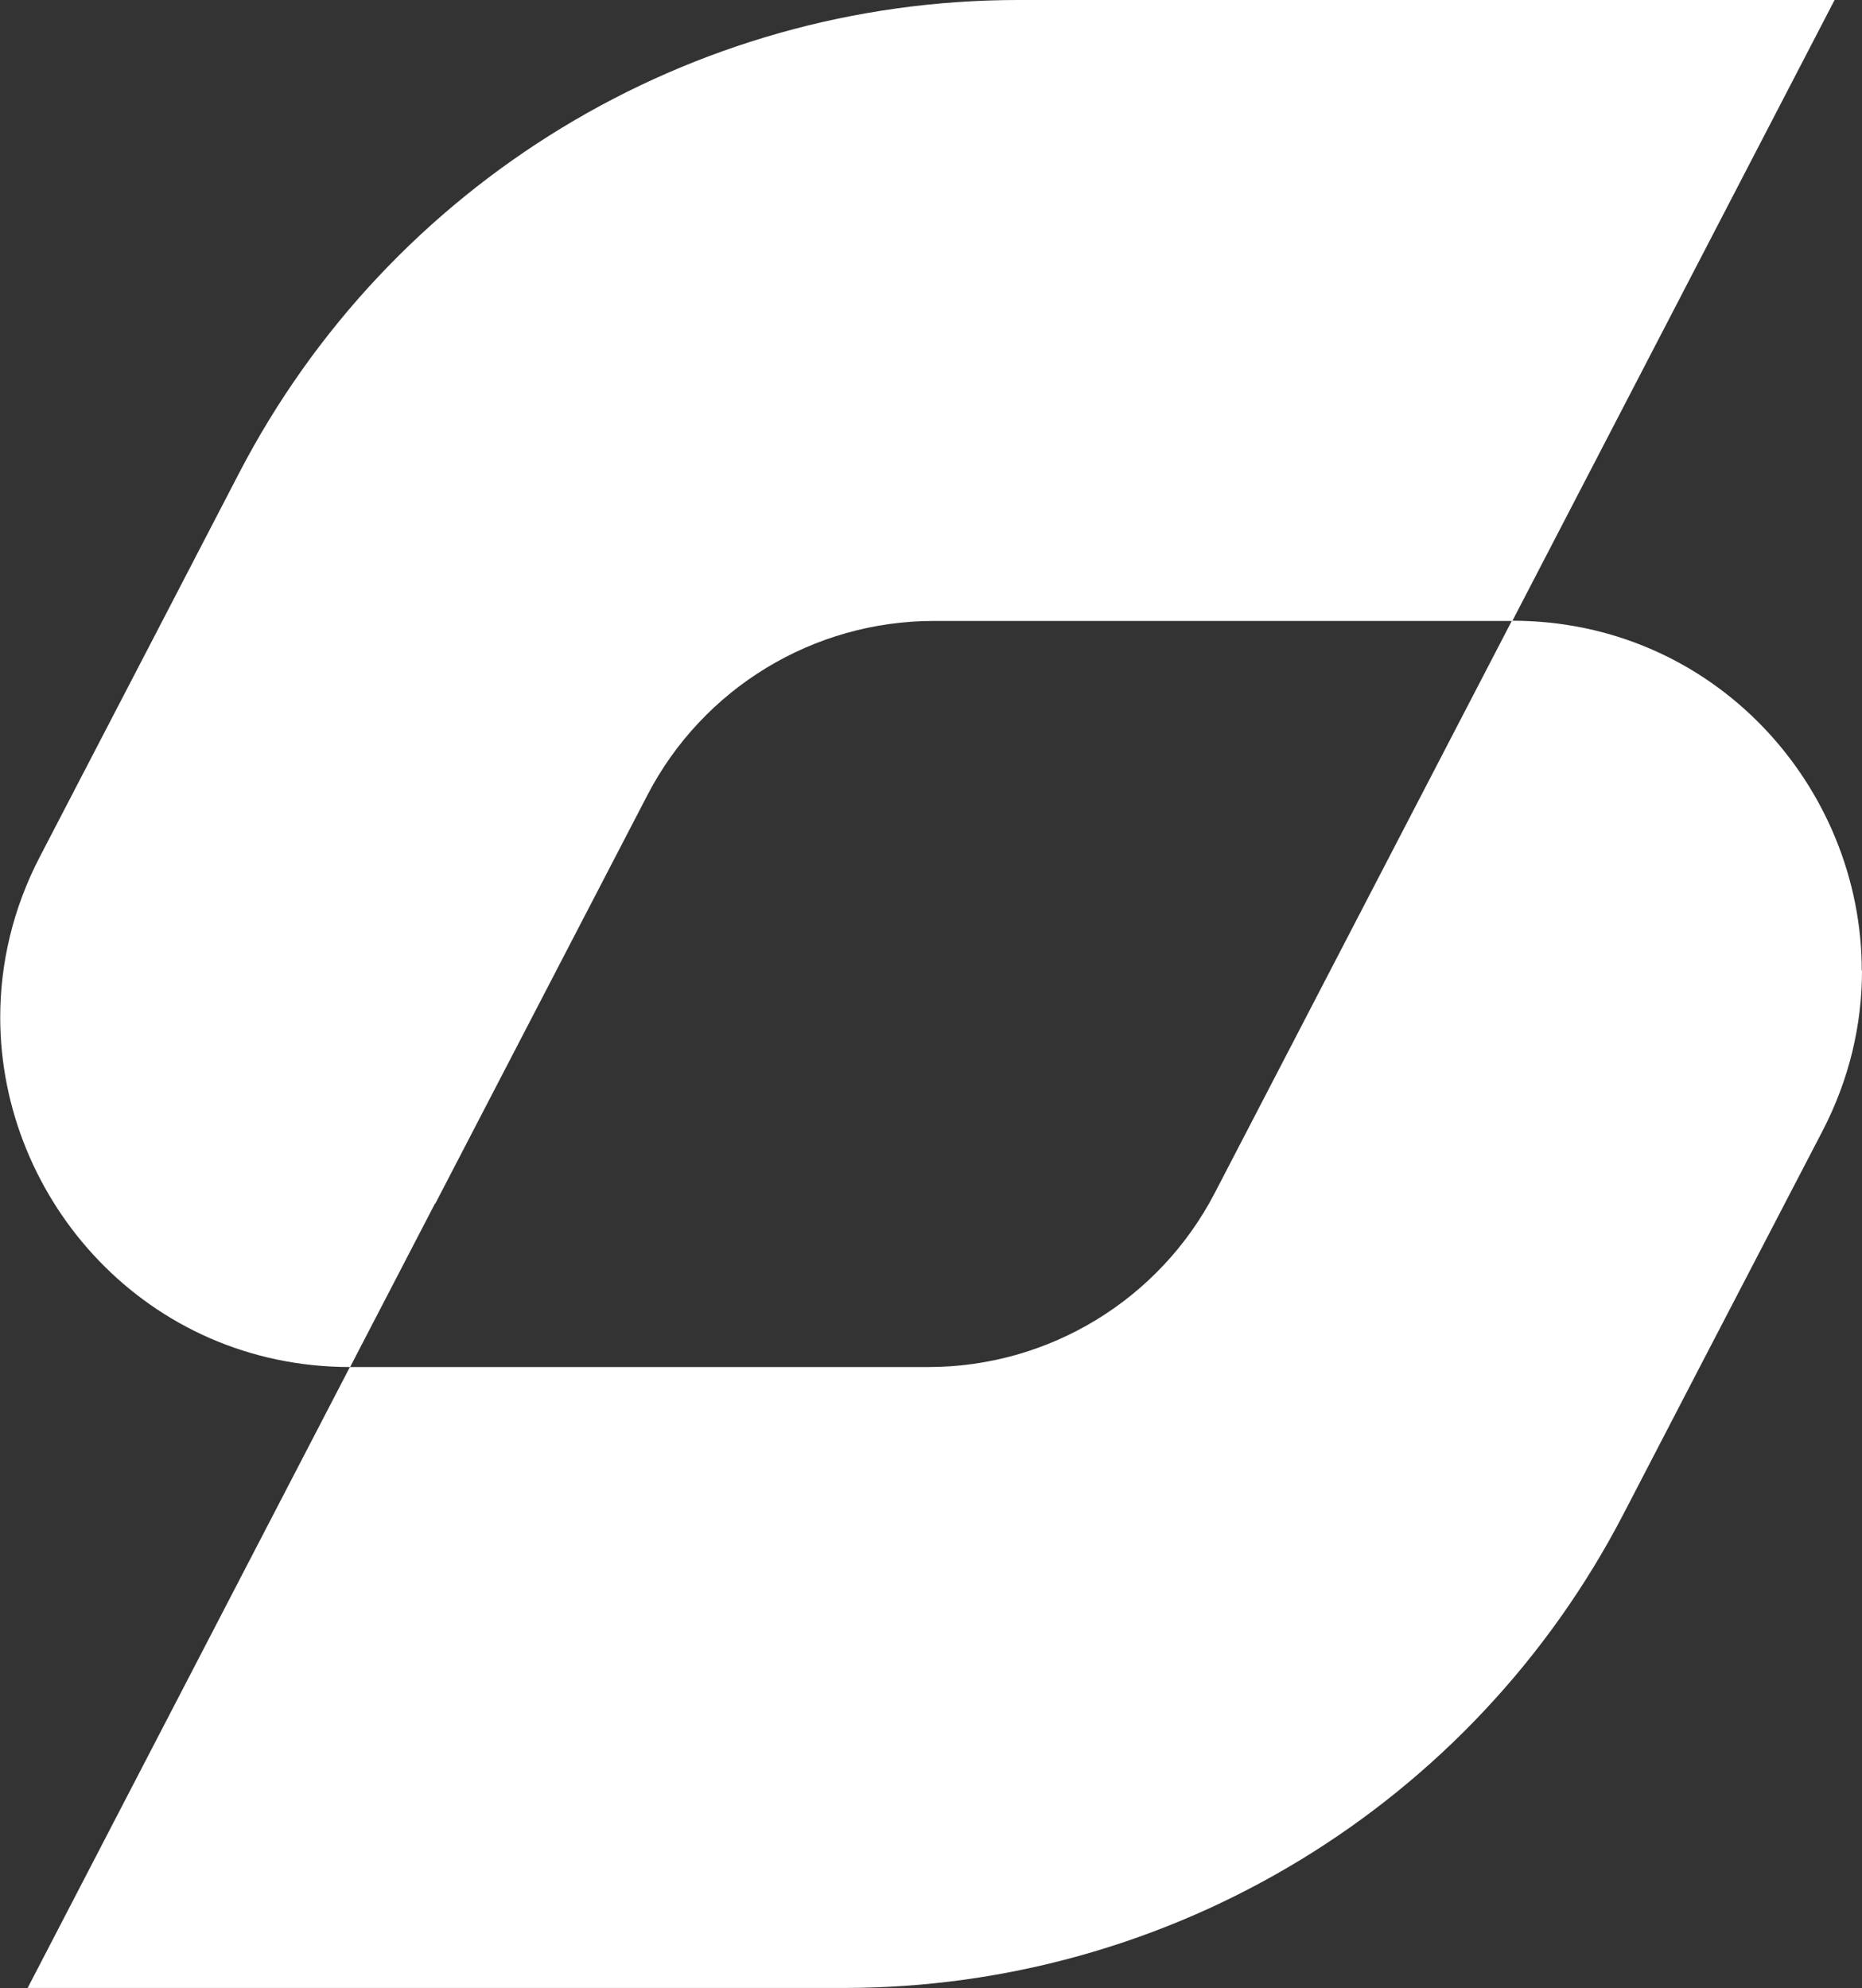 <?xml version="1.0" standalone="no"?>
<!DOCTYPE svg PUBLIC "-//W3C//DTD SVG 1.1//EN" "http://www.w3.org/Graphics/SVG/1.1/DTD/svg11.dtd">
<svg xmlns="http://www.w3.org/2000/svg" id="Laag_2" data-name="Laag 2" viewBox="0 0 82.86 88.47" width="82.86" height="88.47">
  <rect x="0" y="0" width="82.86" height="88.47" fill="#333333" stroke="none"/>
  <defs>
    <style>
      .cls-1 {
        fill: #fff;
        stroke-width: 0px;
      }
    </style>
  </defs>
  <g id="Laag_1-2" data-name="Laag 1">
    <g>
      <path class="cls-1" d="m19.36,53.55l-3.78,7.28c-9.03,0-15.57-7.41-15.57-15.56,0-2.38.55-4.82,1.77-7.16l5.45-10.49,3.4-6.55C17.34,8.13,30.71,0,45.31,0h36.33l-14.34,27.63h-25.74c-5.36,0-10.28,2.99-12.75,7.75l-9.44,18.18Z"/>
      <path class="cls-1" d="m82.86,43.19c0,2.38-.55,4.82-1.77,7.16l-5.45,10.48-3.4,6.55c-6.72,12.95-20.1,21.08-34.69,21.08H1.23l14.34-27.63h25.74c5.36,0,10.28-2.99,12.75-7.75l9.44-18.18,3.78-7.28c9.03,0,15.57,7.41,15.57,15.57Z"/>
    </g>
  </g>
</svg>